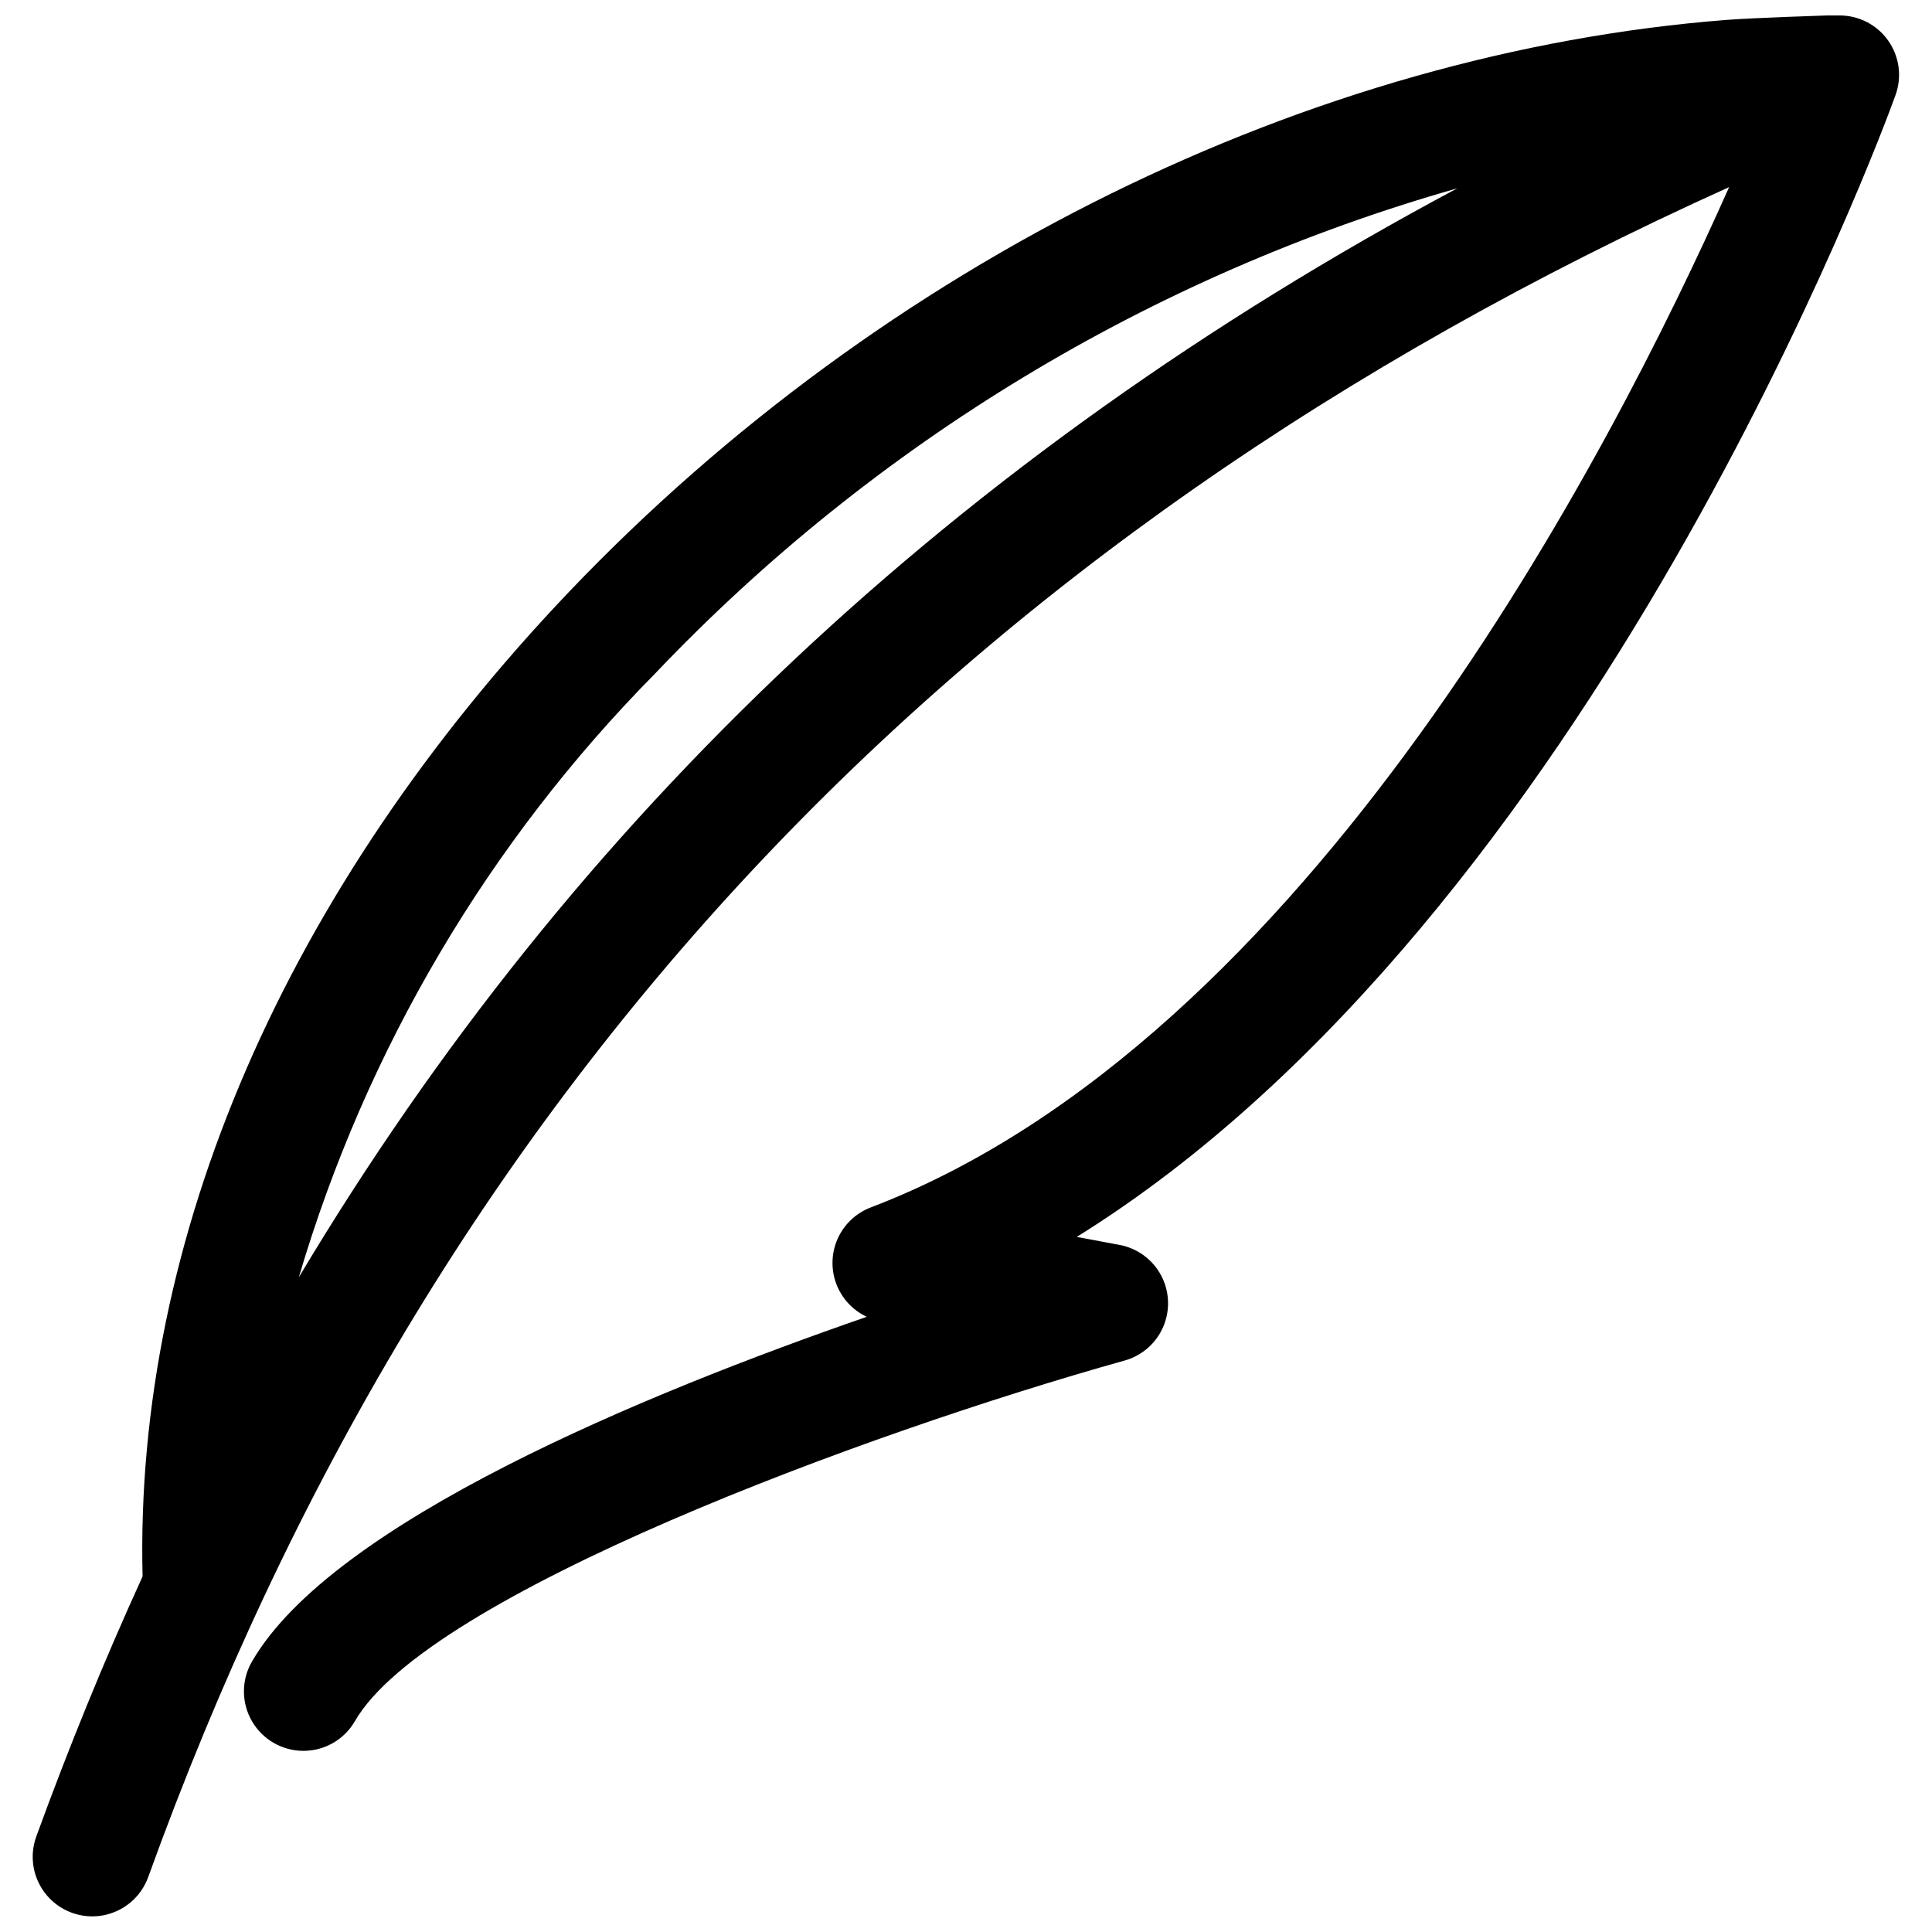 <?xml version="1.0" encoding="UTF-8"?>
<!-- Uploaded to: ICON Repo, www.svgrepo.com, Generator: ICON Repo Mixer Tools -->
<svg width="800px" height="800px" version="1.1" viewBox="144 144 512 512" xmlns="http://www.w3.org/2000/svg">
 <defs>
  <clipPath id="a">
   <path d="m152 148.09h496v503.81h-496z"/>
  </clipPath>
 </defs>
 <g clip-path="url(#a)">
  <path d="m631.44 148.09h-3.148s-19.445 0.629-26.688 1.18c-110.21 8.582-223.09 63.922-306.62 151.38-75.254 78.957-115.4 171.45-113.2 261.12-10.129 22.199-19.523 45.184-28.18 68.957-1.914 5.301-0.852 11.223 2.781 15.527 3.637 4.309 9.293 6.348 14.84 5.356 5.547-0.996 10.145-4.875 12.055-10.176 75.02-207.82 212.54-354.71 418.95-447.84-31.488 70.848-111.7 226.24-227.5 270.4v0.004c-3.871 1.48-7 4.43-8.711 8.207-1.707 3.773-1.859 8.07-0.422 11.957 1.438 3.887 4.352 7.051 8.109 8.805-58.883 20.387-141.7 54.555-162.95 91.395l-0.004-0.004c-2.812 4.883-2.809 10.891 0.012 15.766s8.027 7.875 13.66 7.871c5.629-0.004 10.832-3.012 13.645-7.891 19.207-33.379 135.32-76.359 204.04-95.566 4.586-1.305 8.336-4.613 10.195-9.008 1.859-4.391 1.629-9.387-0.629-13.59-2.254-4.199-6.293-7.152-10.984-8.023l-11.336-2.125c136.66-84.941 213.49-292.84 216.95-302.52 1.781-4.848 1.074-10.258-1.895-14.484-2.969-4.223-7.82-6.723-12.98-6.691zm-408.25 334.4c17.801-60.324 50.254-115.3 94.465-160.04 58.082-61.082 131.48-105.48 212.55-128.55-132.64 70.848-234.27 166.73-307.01 288.59z"/>
 </g>
</svg>